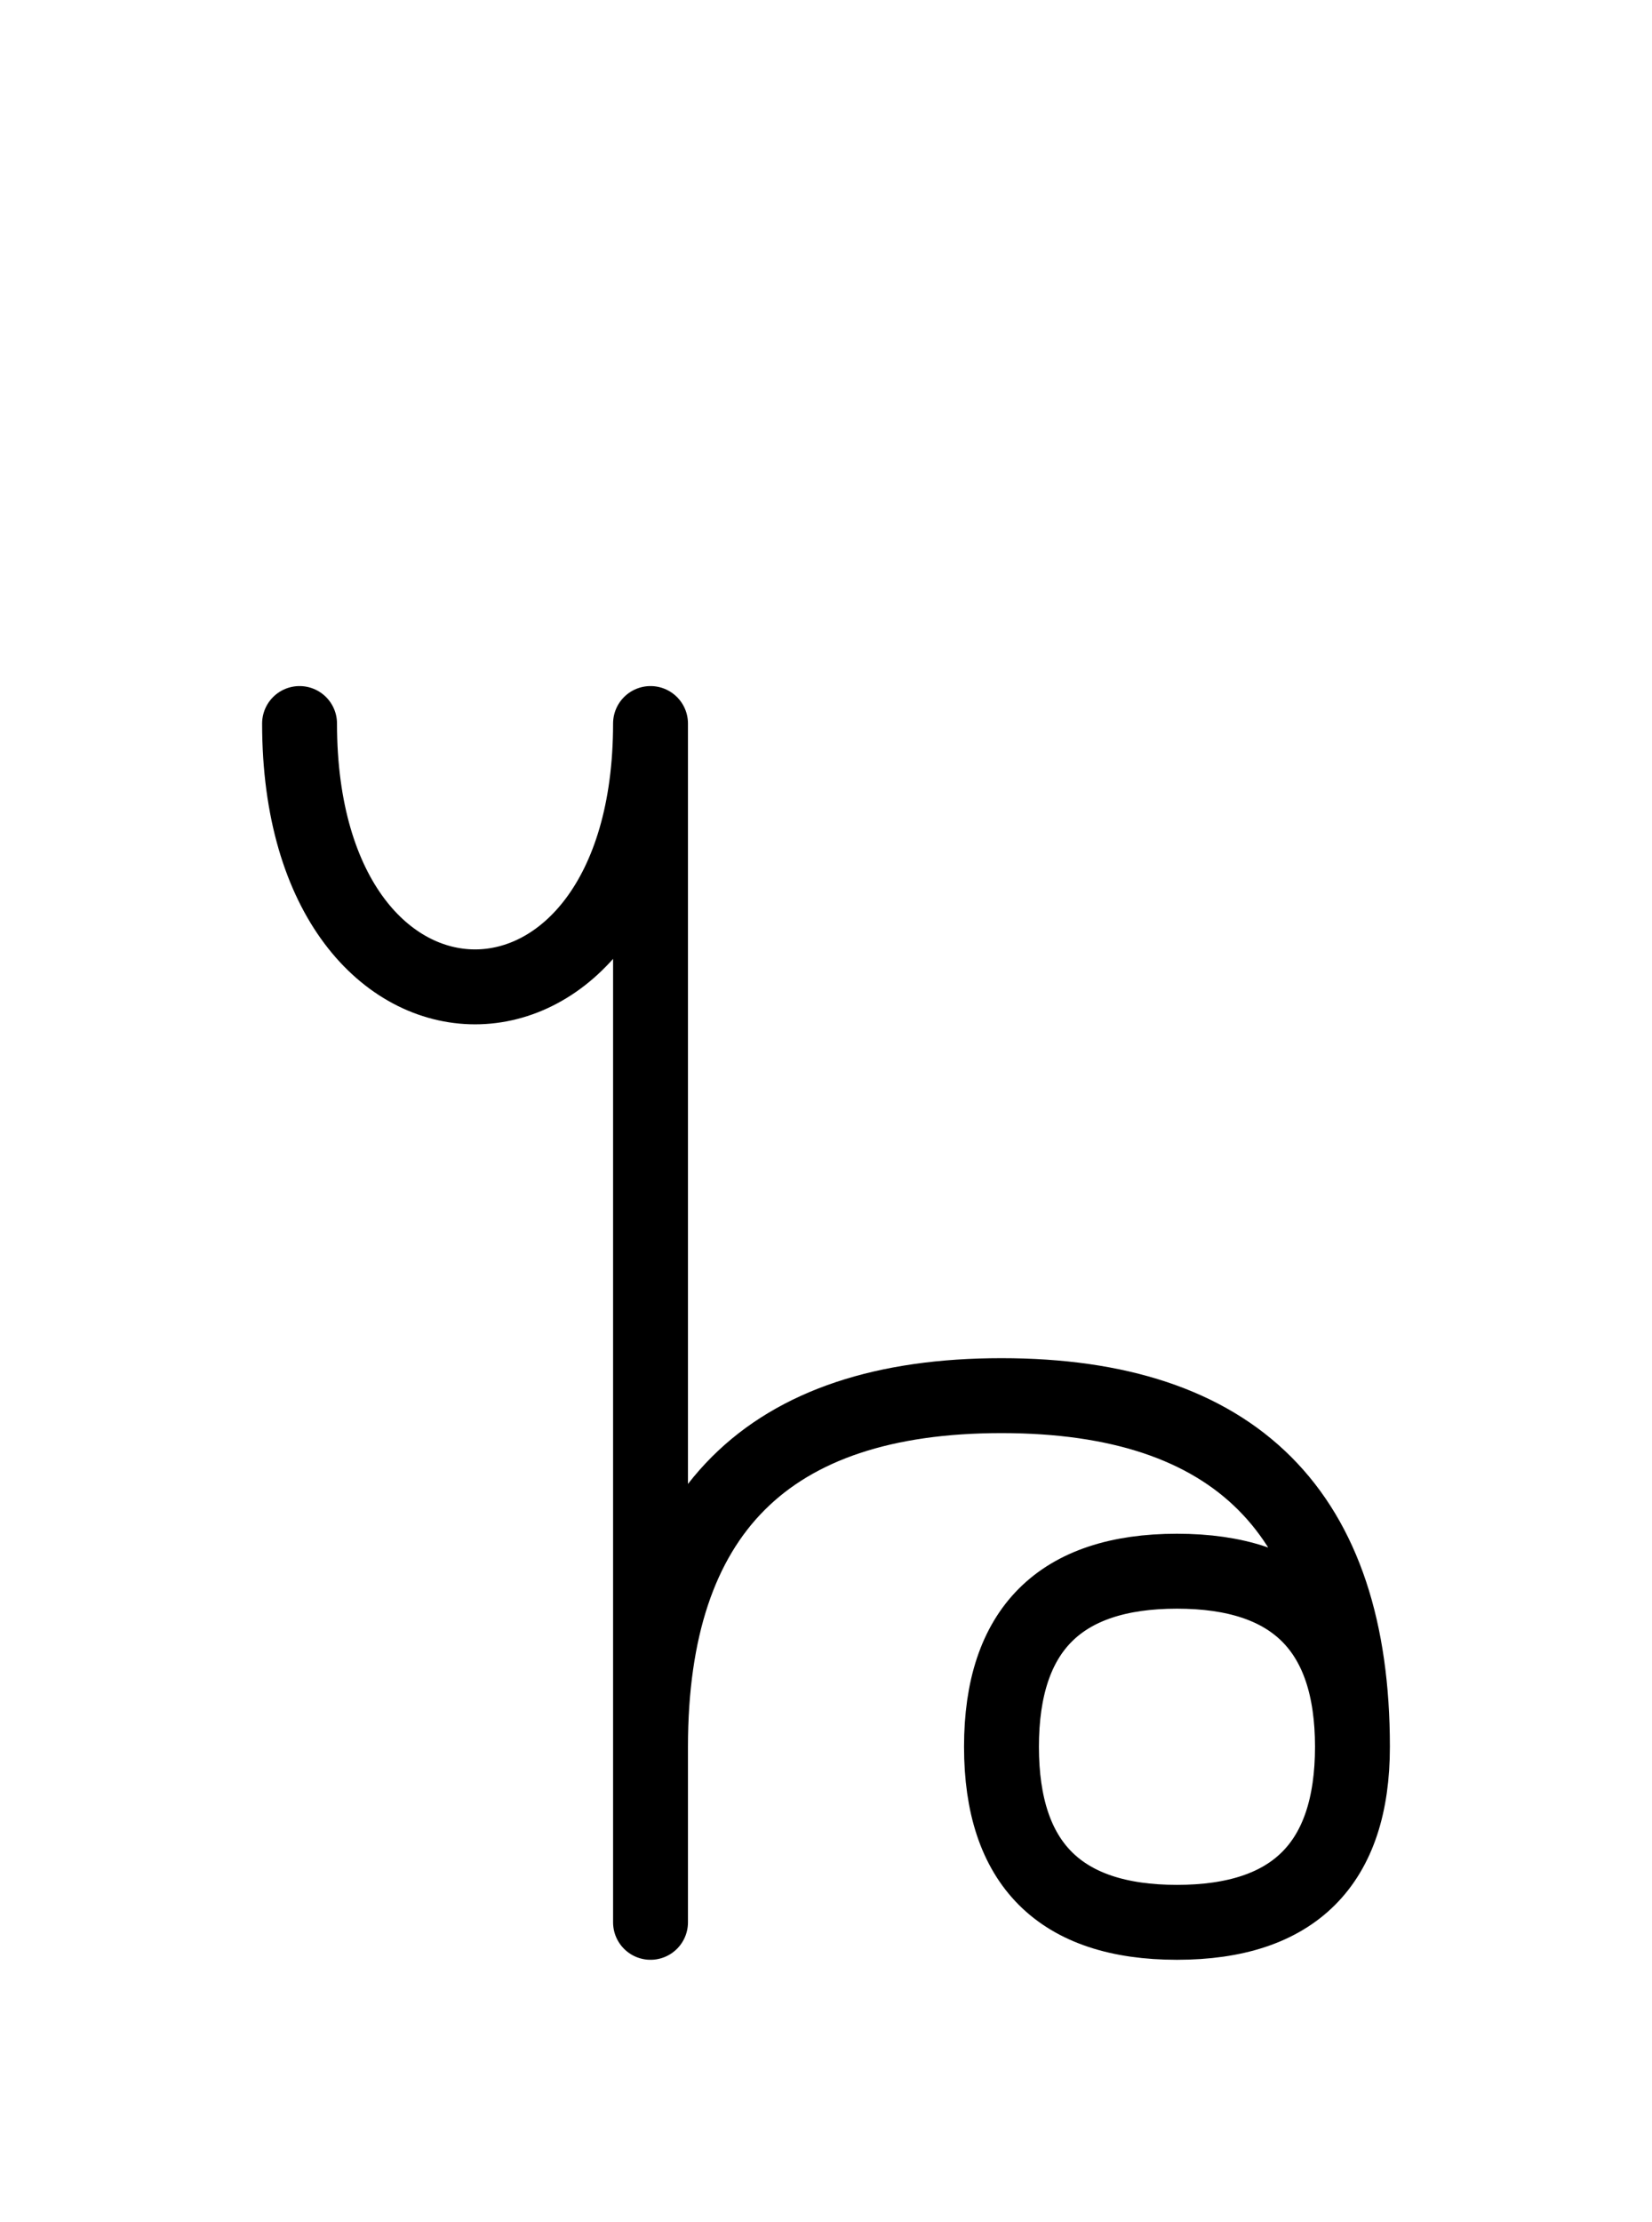 <?xml version="1.0" encoding="UTF-8"?>
<svg xmlns="http://www.w3.org/2000/svg" xmlns:xlink="http://www.w3.org/1999/xlink"
     width="27.574" height="37.071" viewBox="0 0 27.574 37.071">
<defs>
<path d="M10.858,22.071 L10.858,26.213 L10.858,12.071 C10.858,17.929,5.0,17.929,5.0,12.071 M10.858,22.071 L10.858,17.929 L10.858,32.071 M10.858,29.142 Q10.858,23.284,16.716,23.284 Q22.574,23.284,22.574,29.142 Q22.574,32.071,19.645,32.071 Q16.716,32.071,16.716,29.142 Q16.716,26.213,19.645,26.213 Q22.574,26.213,22.574,29.142" stroke="black" fill="none" stroke-width="1.25" stroke-linecap="round" stroke-linejoin="round" id="d0" />
</defs>
<use xlink:href="#d0" x="0" y="0" />
</svg>
